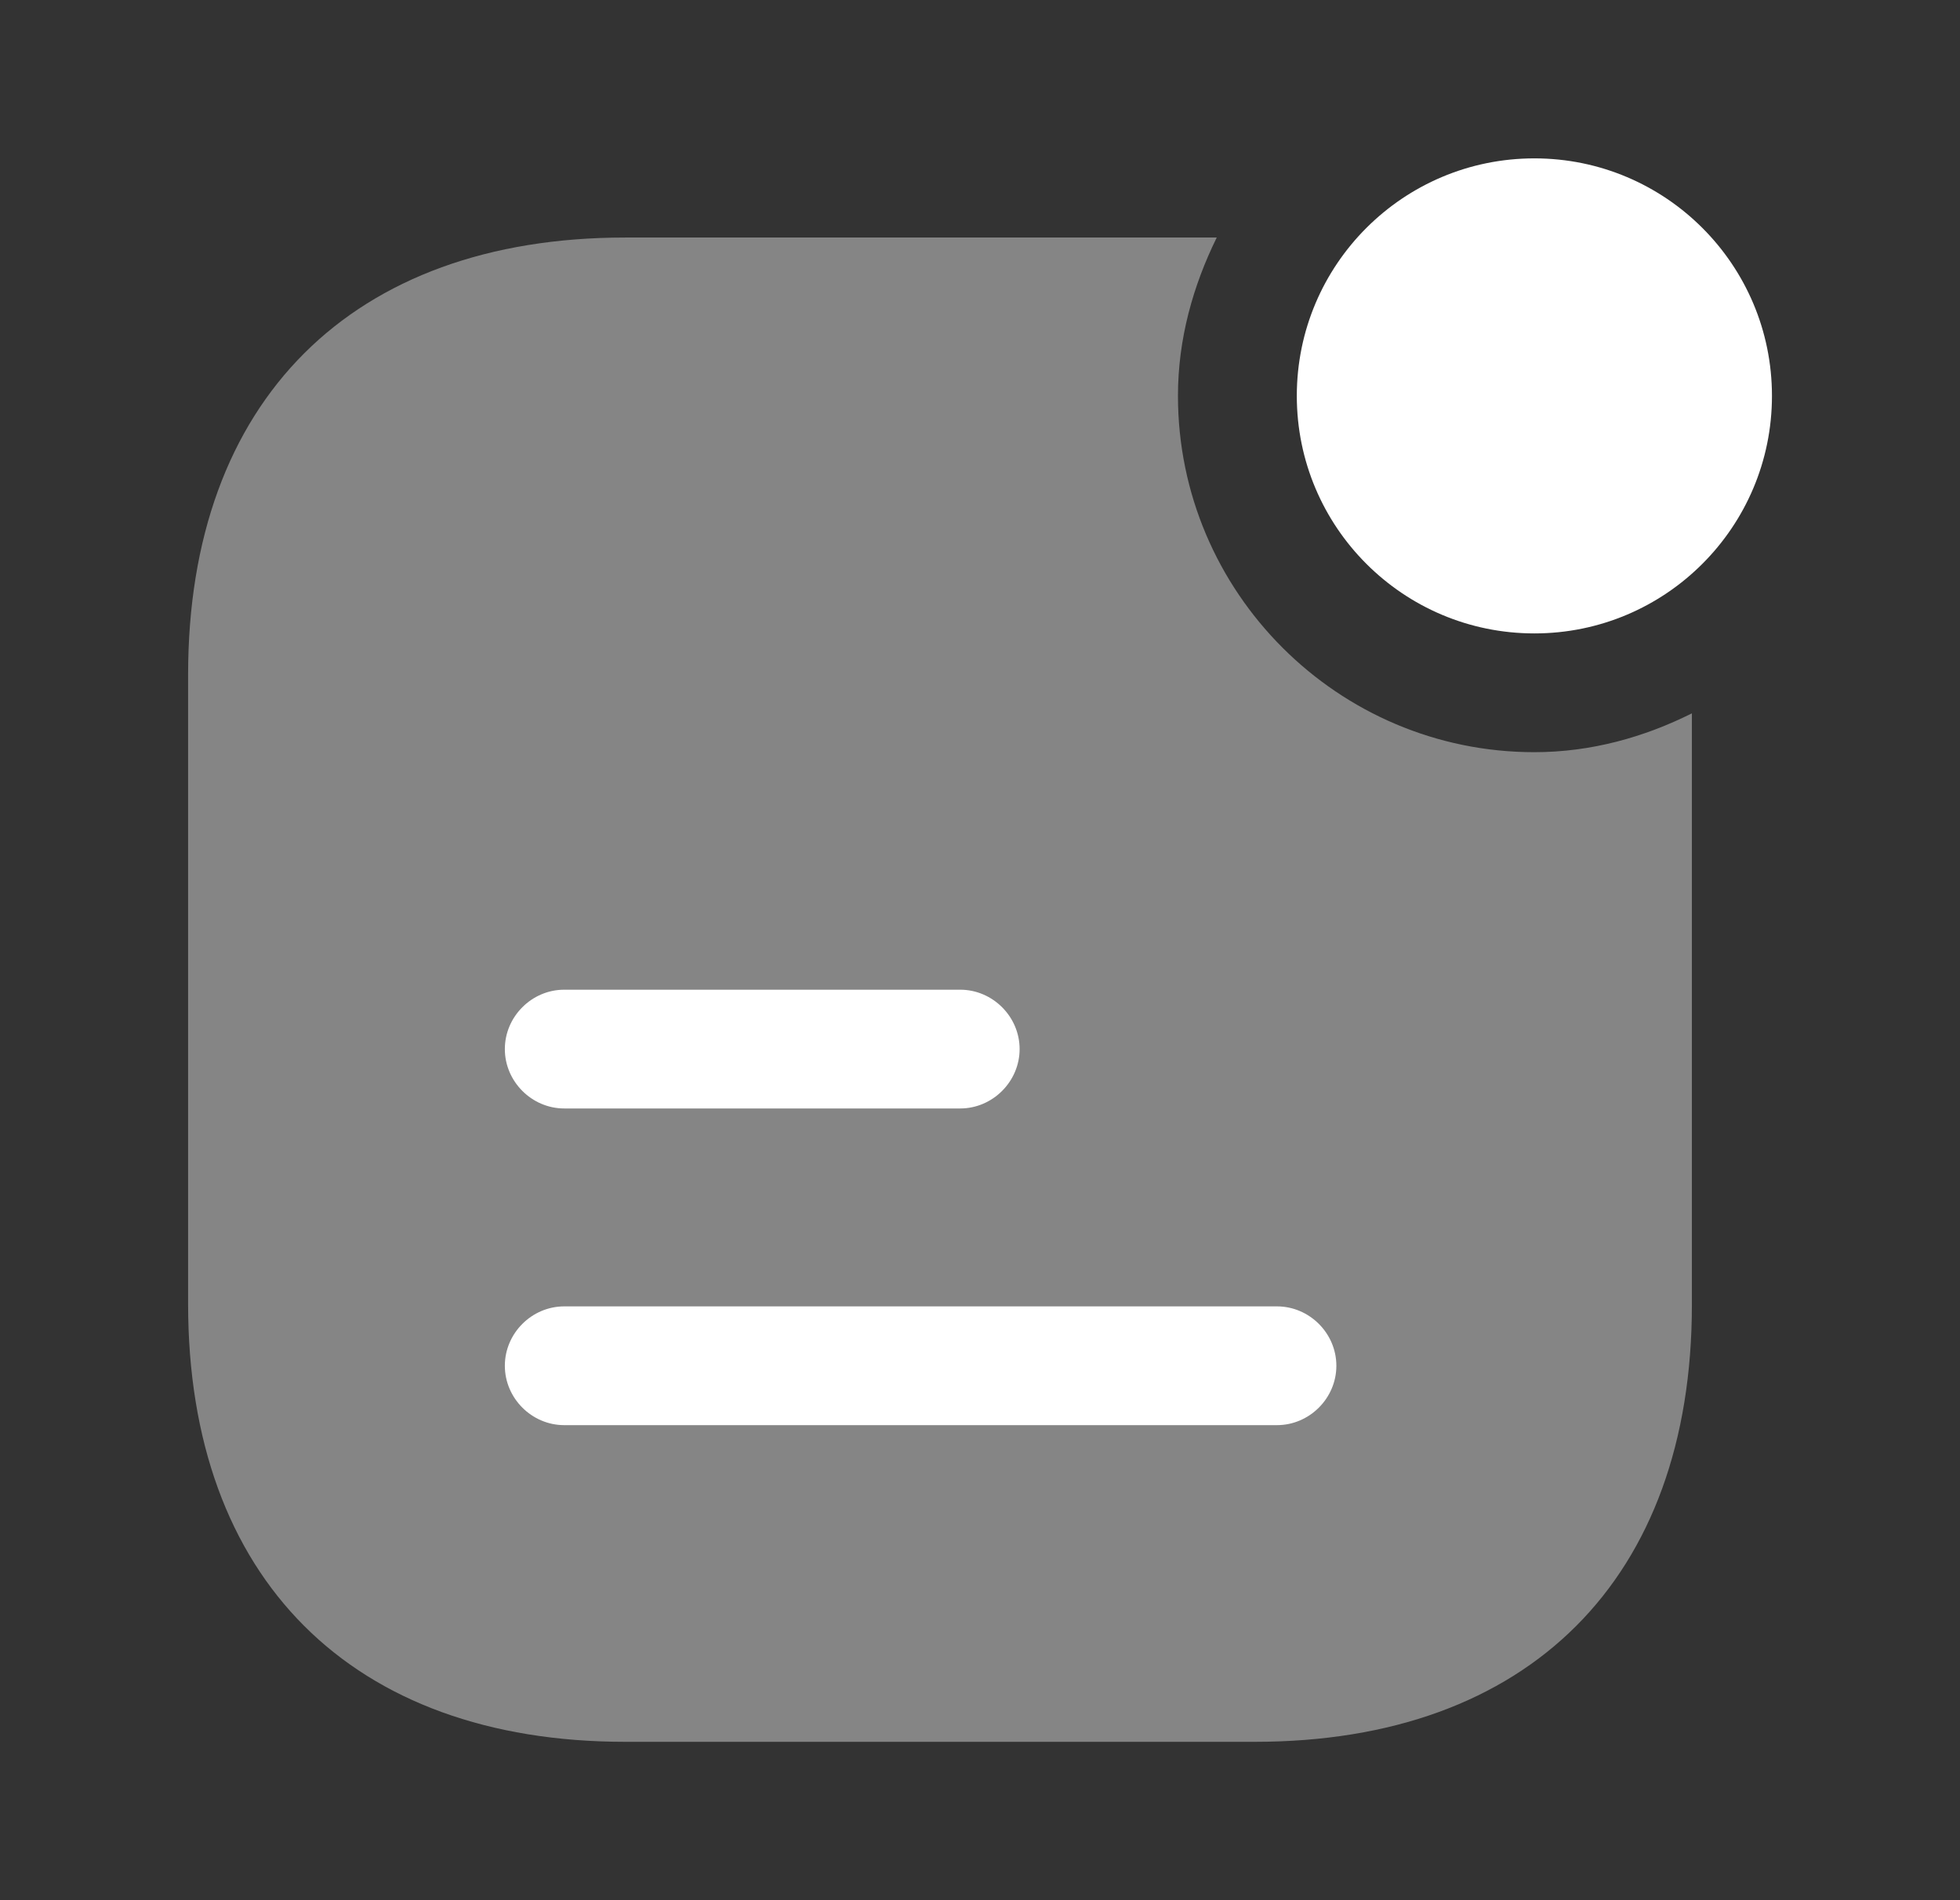 <?xml version="1.0" encoding="utf-8"?>
<svg xmlns="http://www.w3.org/2000/svg" width="33" height="32" viewBox="0 0 33 32" fill="none">
<rect x="0" y="0" width="33" height="32" fill="#333333" stroke="none"/>
<path d="M25.834 10.667C28.043 10.667 29.834 8.876 29.834 6.667C29.834 4.458 28.043 2.667 25.834 2.667C23.624 2.667 21.834 4.458 21.834 6.667C21.834 8.876 23.624 10.667 25.834 10.667Z" fill="white"/>
<path opacity="0.4" d="M25.833 12.667C22.526 12.667 19.833 9.973 19.833 6.667C19.833 5.707 20.087 4.813 20.486 4H10.527C5.926 4 3.167 6.747 3.167 11.36V21.96C3.167 26.587 5.926 29.333 10.527 29.333H21.127C25.74 29.333 28.486 26.587 28.486 21.973V12.013C27.686 12.413 26.793 12.667 25.833 12.667Z" fill="white"/>
<path d="M16.167 18.667H9.5C8.953 18.667 8.5 18.213 8.5 17.667C8.5 17.12 8.953 16.667 9.5 16.667H16.167C16.713 16.667 17.167 17.12 17.167 17.667C17.167 18.213 16.713 18.667 16.167 18.667Z" fill="white"/>
<path d="M21.5 24H9.5C8.953 24 8.5 23.547 8.5 23C8.5 22.453 8.953 22 9.5 22H21.5C22.047 22 22.5 22.453 22.5 23C22.5 23.547 22.047 24 21.5 24Z" fill="white"/>
</svg>